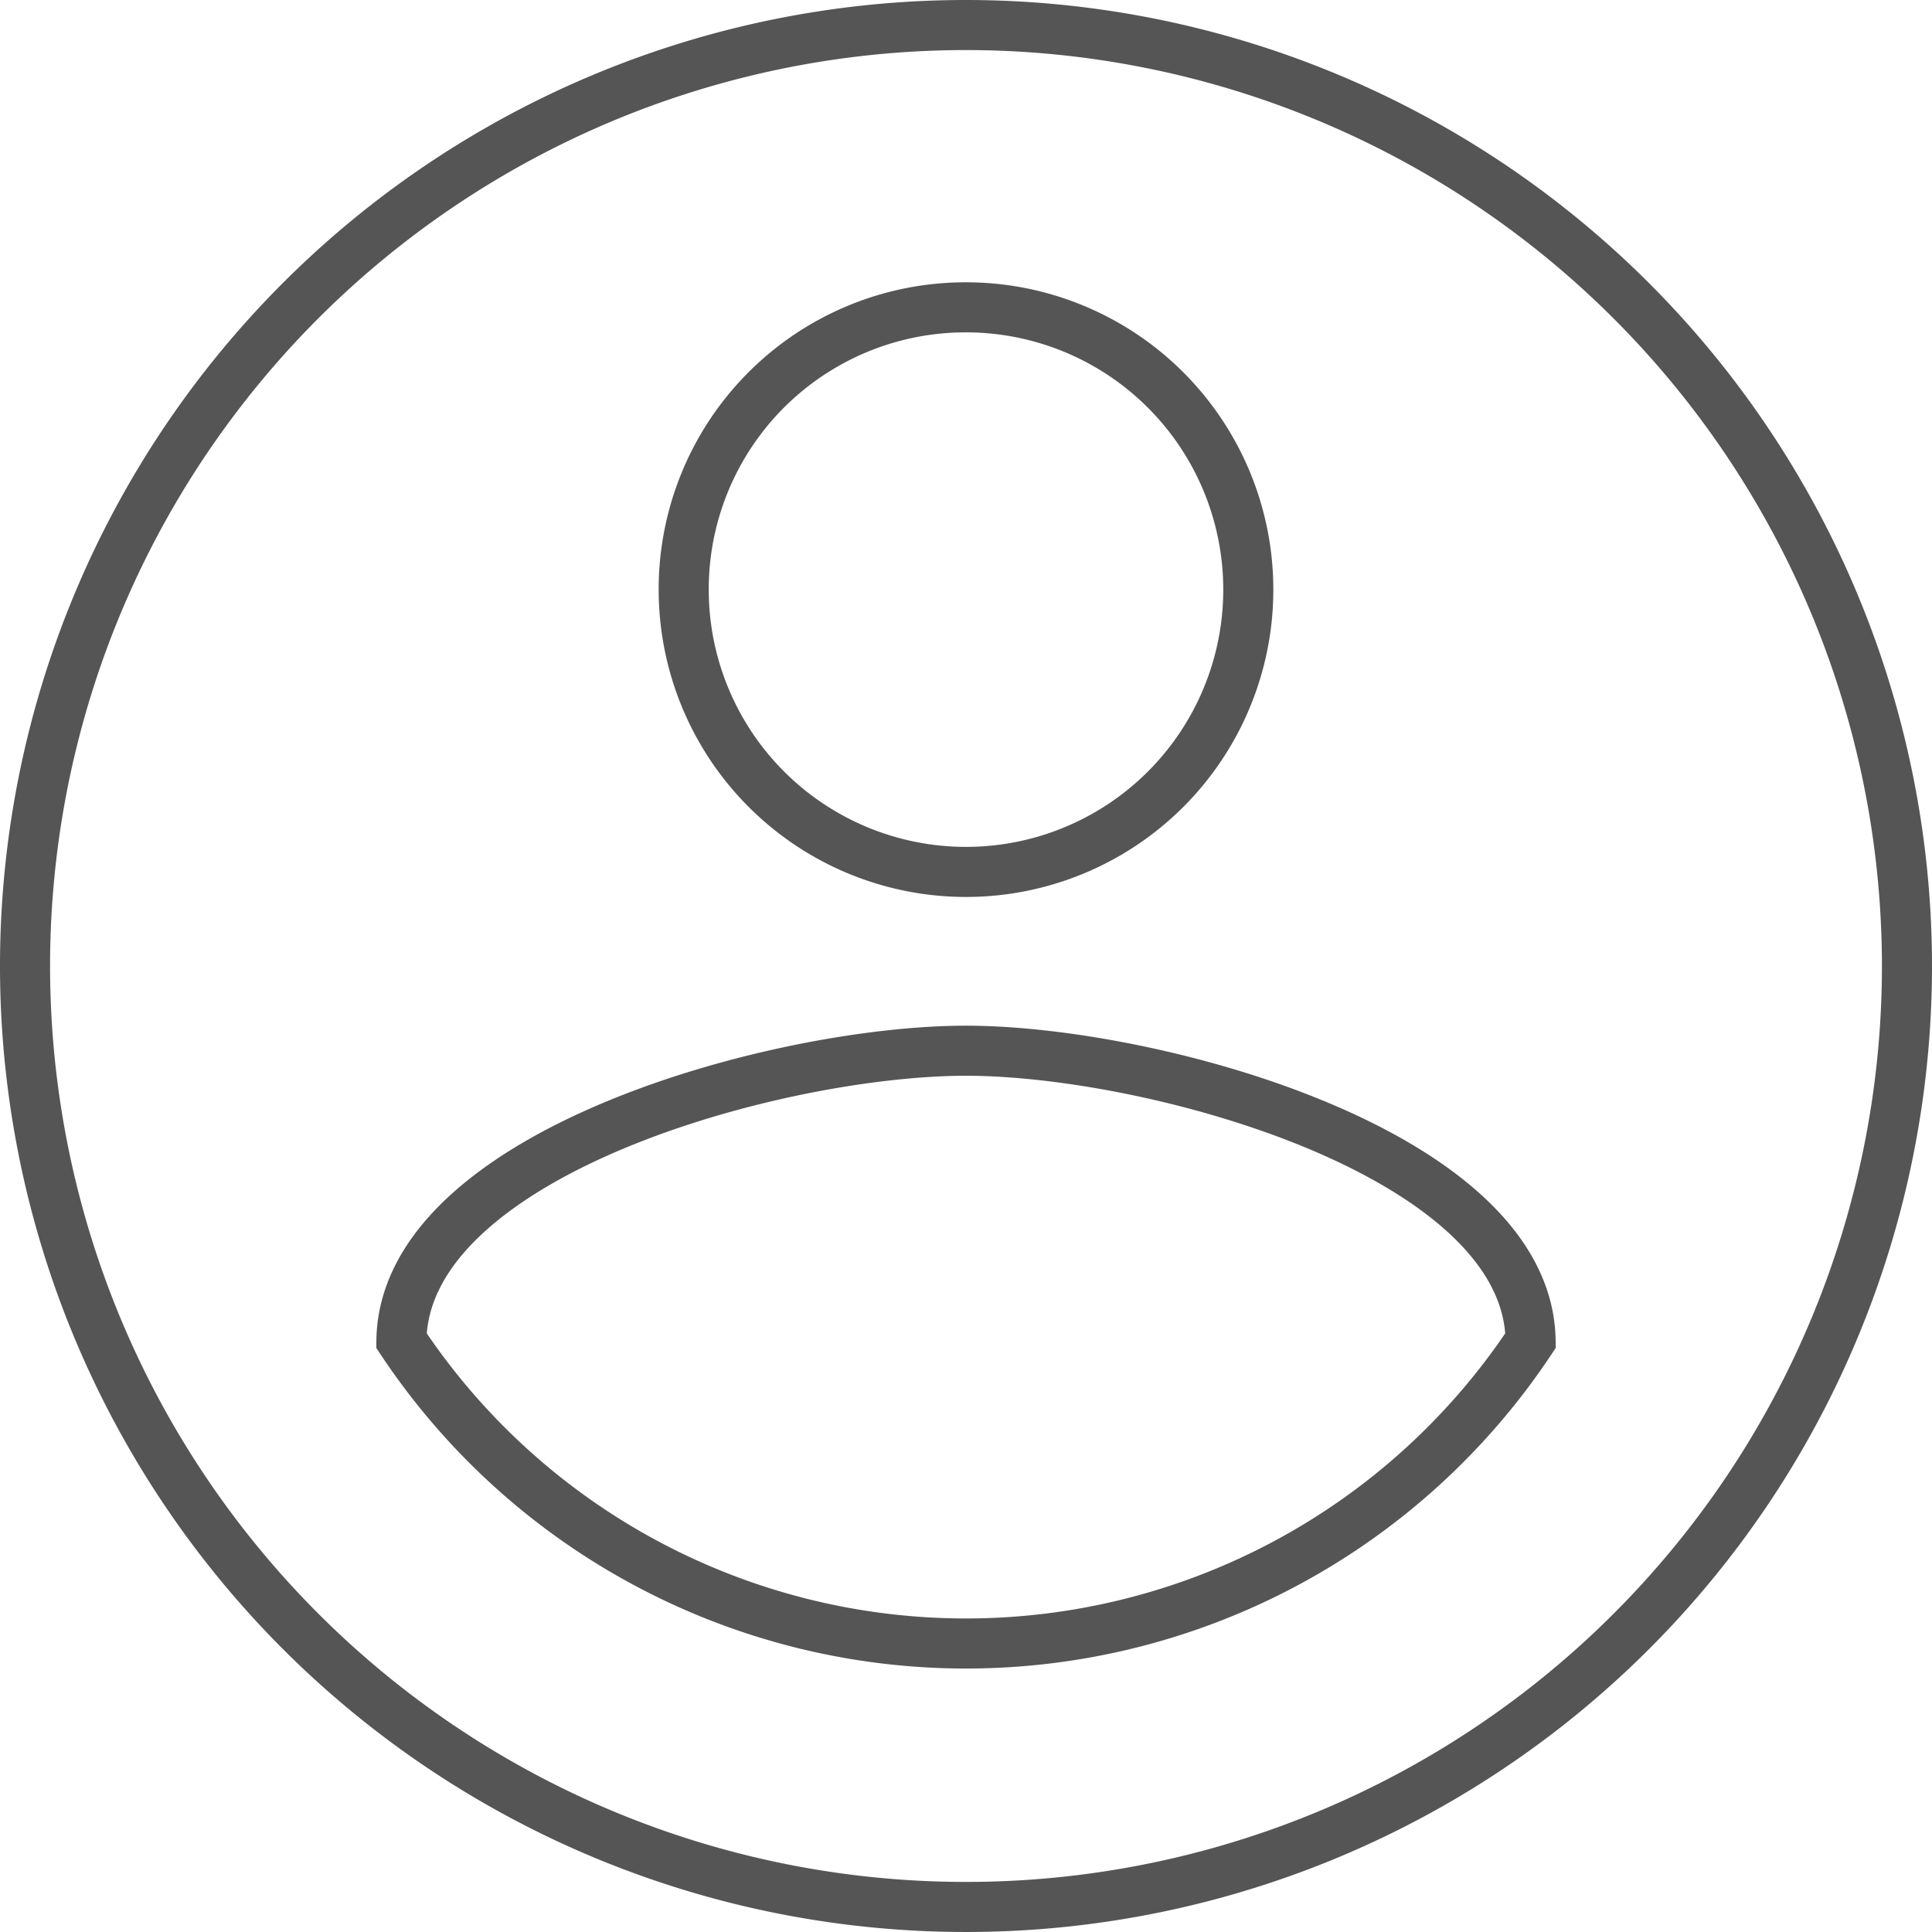 <svg xmlns="http://www.w3.org/2000/svg" width="38.586" height="38.586" viewBox="0 0 38.586 38.586">
  <defs>
    <style>
      .cls-1 {
        fill: none;
        stroke: #555;
      }
    </style>
  </defs>
  <path id="Account_icon" class="cls-1" d="M21.793,3A18.793,18.793,0,1,0,40.586,21.793,18.8,18.8,0,0,0,21.793,3Zm0,5.638a5.638,5.638,0,1,1-5.638,5.638A5.63,5.63,0,0,1,21.793,8.638Zm0,26.686a13.532,13.532,0,0,1-11.276-6.051c.056-3.74,7.517-5.788,11.276-5.788,3.74,0,11.22,2.048,11.276,5.788A13.532,13.532,0,0,1,21.793,35.324Z" transform="translate(-2.5 -2.5)"/>
</svg>
